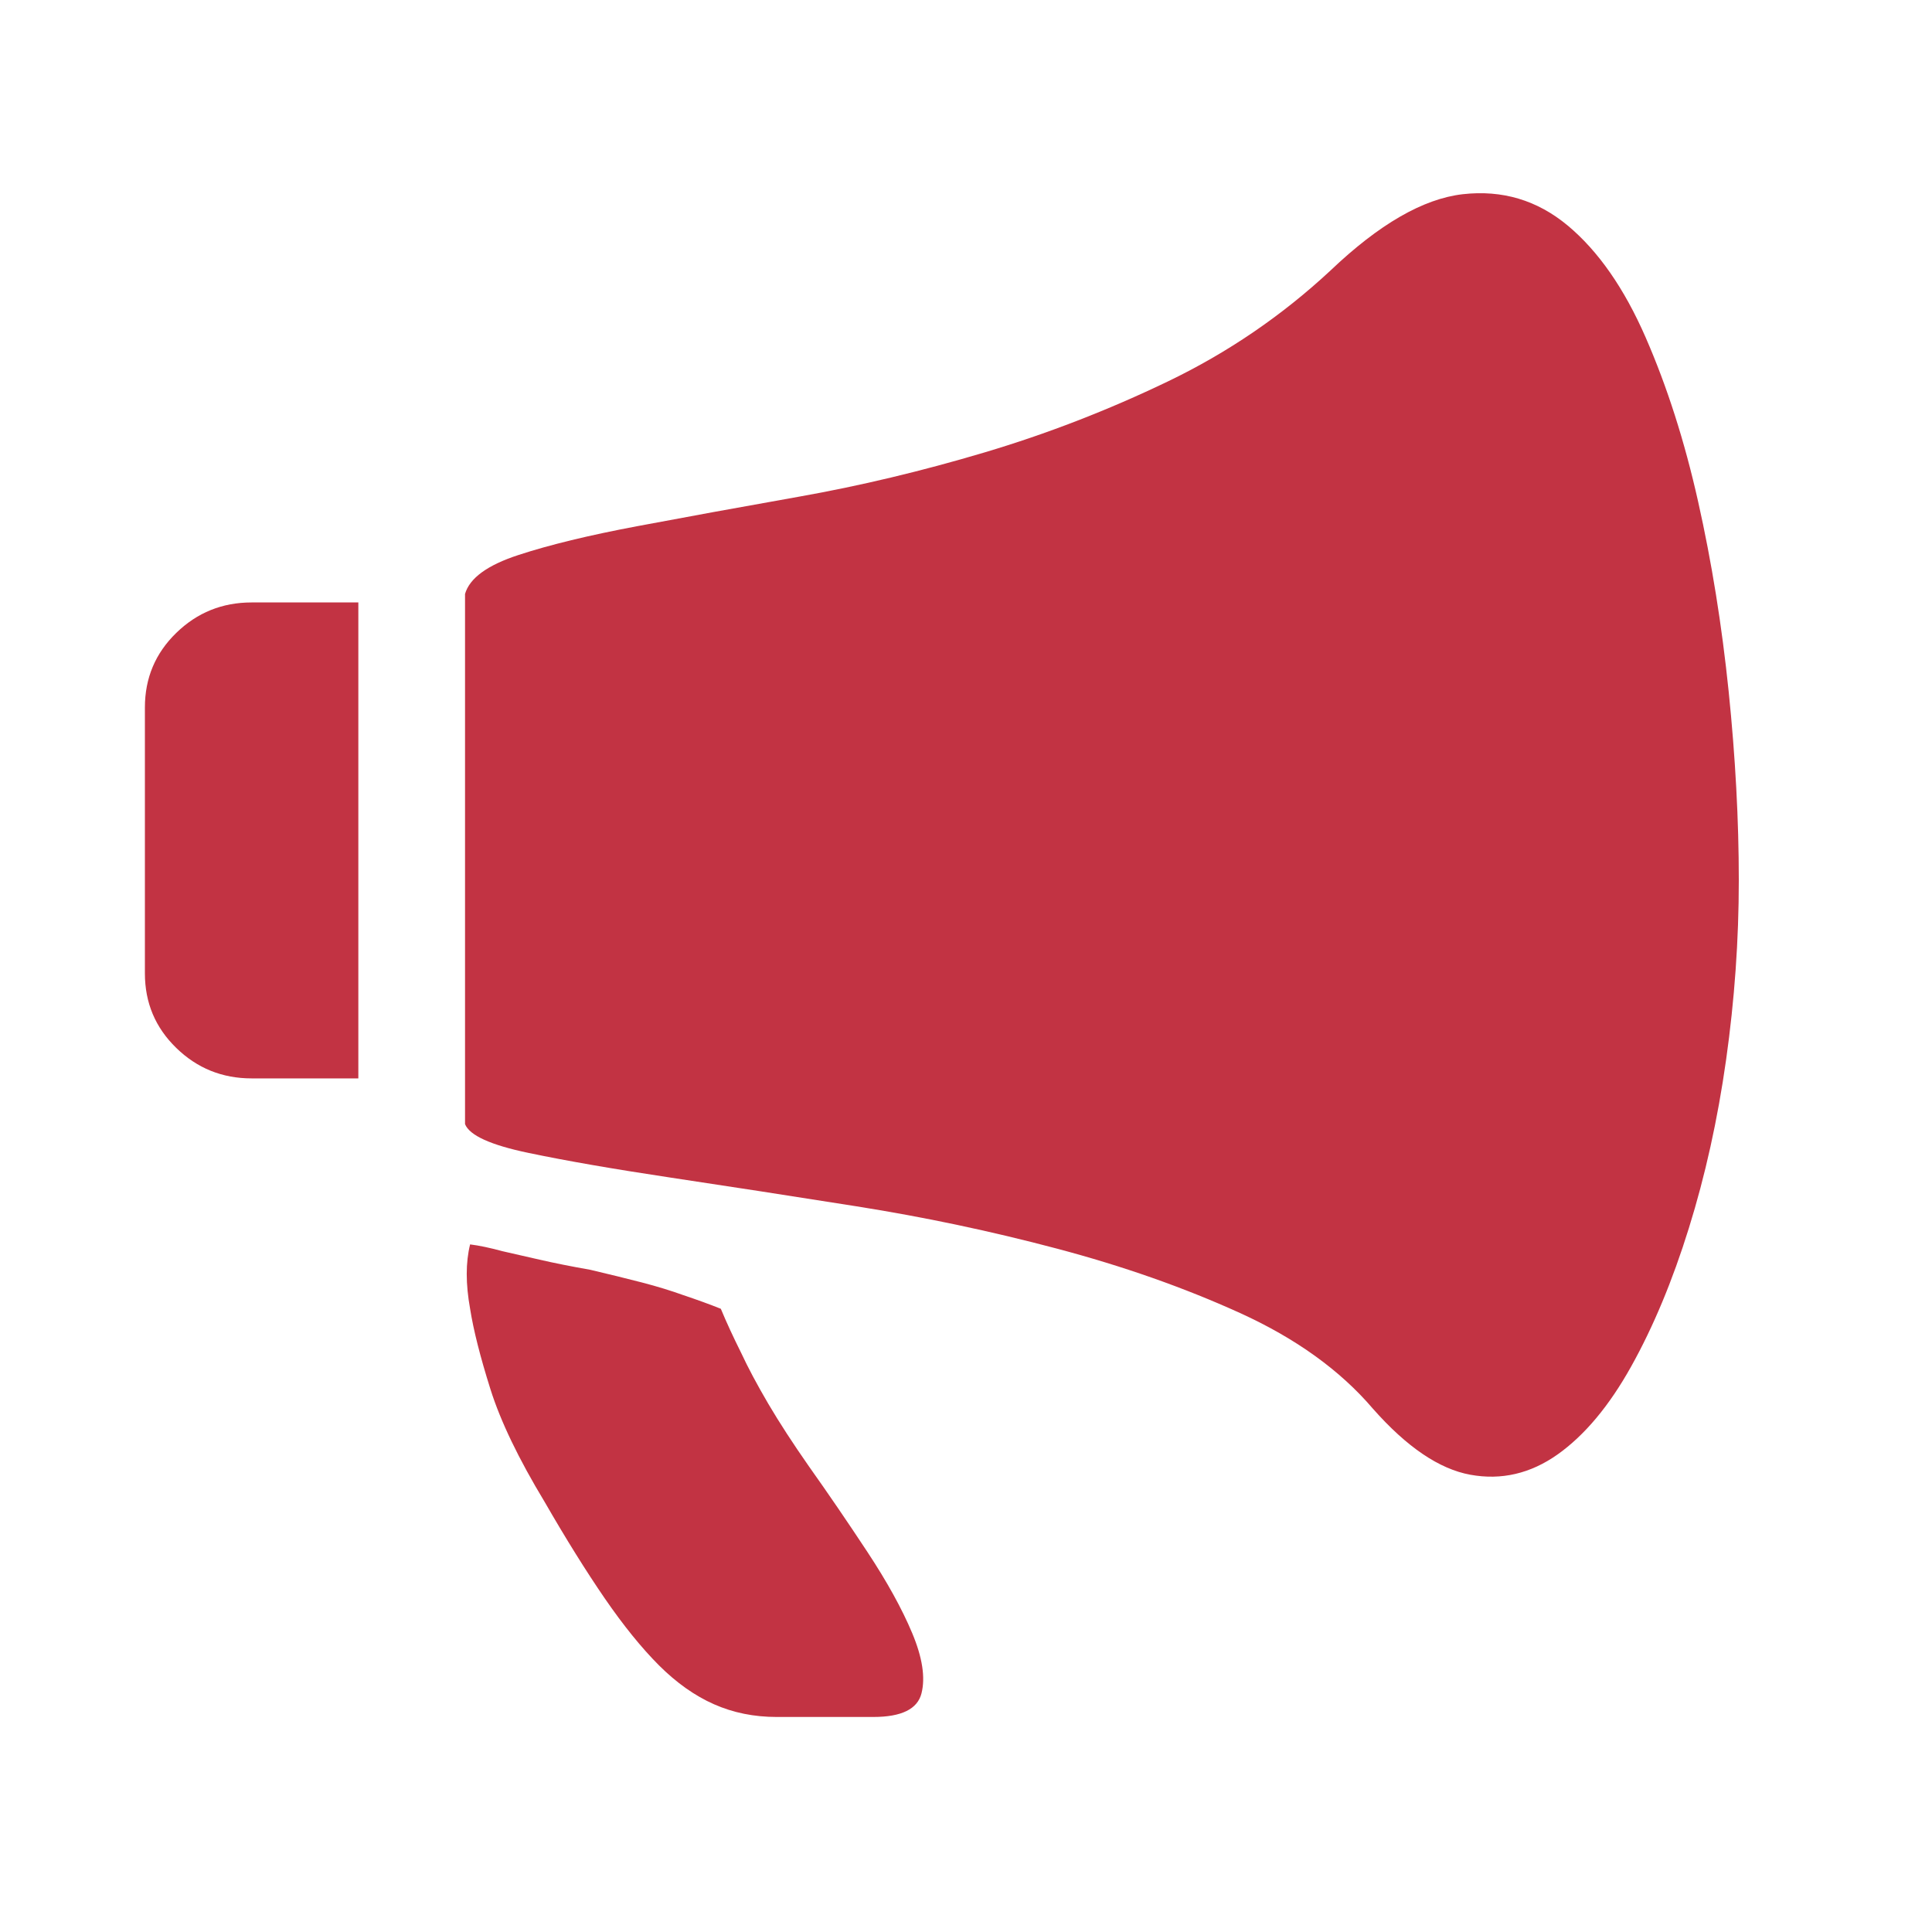 <svg width="40" height="40" viewBox="0 0 40 40" fill="none" xmlns="http://www.w3.org/2000/svg">
<g id="&#232;&#174;&#190;&#229;&#164;&#135;&#230;&#138;&#165;&#232;&#173;&#166;&#230;&#142;&#168;&#233;&#128;&#129; 1">
<g id="&#232;&#174;&#190;&#229;&#164;&#135;&#230;&#138;&#165;&#232;&#173;&#166;&#230;&#142;&#168;&#233;&#128;&#129;">
<path id="Shape" d="M3 14.647C3 14.039 3.216 13.525 3.649 13.104C4.081 12.683 4.601 12.473 5.209 12.473H7.419V22.327H5.209C4.601 22.327 4.081 22.117 3.649 21.696C3.216 21.275 3 20.761 3 20.153V14.647ZM27.548 5.599C28.554 4.641 29.465 4.115 30.284 4.021C31.102 3.928 31.827 4.144 32.458 4.67C33.089 5.196 33.627 5.968 34.071 6.985C34.515 8.002 34.878 9.135 35.158 10.386C35.439 11.637 35.649 12.946 35.79 14.314C35.93 15.682 36 16.985 36 18.224C36 19.463 35.912 20.702 35.737 21.942C35.562 23.181 35.304 24.344 34.965 25.431C34.627 26.518 34.229 27.471 33.773 28.289C33.317 29.107 32.809 29.715 32.248 30.113C31.686 30.51 31.084 30.65 30.442 30.533C29.799 30.416 29.127 29.961 28.425 29.166C27.747 28.371 26.829 27.71 25.672 27.184C24.515 26.658 23.252 26.214 21.885 25.852C20.517 25.489 19.132 25.197 17.729 24.975C16.326 24.753 15.04 24.554 13.871 24.379C12.702 24.203 11.726 24.034 10.943 23.87C10.16 23.707 9.722 23.508 9.628 23.274V12.297C9.722 11.97 10.09 11.701 10.733 11.491C11.376 11.28 12.194 11.082 13.188 10.895C14.181 10.708 15.303 10.503 16.554 10.281C17.805 10.059 19.079 9.755 20.377 9.369C21.674 8.983 22.943 8.492 24.182 7.896C25.421 7.3 26.543 6.534 27.548 5.599ZM14.924 27.097C15.04 27.377 15.181 27.681 15.344 28.008C15.485 28.312 15.672 28.663 15.905 29.061C16.139 29.458 16.42 29.89 16.747 30.358C17.145 30.919 17.548 31.509 17.957 32.129C18.366 32.749 18.676 33.31 18.886 33.812C19.097 34.315 19.161 34.73 19.079 35.057C18.997 35.385 18.664 35.548 18.08 35.548H16.081C15.613 35.548 15.181 35.461 14.783 35.285C14.386 35.11 14.006 34.841 13.643 34.479C13.281 34.116 12.907 33.654 12.521 33.093C12.136 32.532 11.72 31.866 11.276 31.095C10.739 30.206 10.364 29.429 10.154 28.762C9.944 28.096 9.803 27.541 9.733 27.097C9.64 26.582 9.64 26.138 9.733 25.764C9.92 25.787 10.142 25.834 10.4 25.904C10.61 25.951 10.867 26.009 11.171 26.08C11.475 26.15 11.826 26.22 12.223 26.29C12.621 26.384 12.977 26.471 13.293 26.553C13.608 26.635 13.895 26.723 14.152 26.816C14.432 26.91 14.69 27.003 14.924 27.097Z" fill="#C23343"/>
</g>
</g>
</svg>
